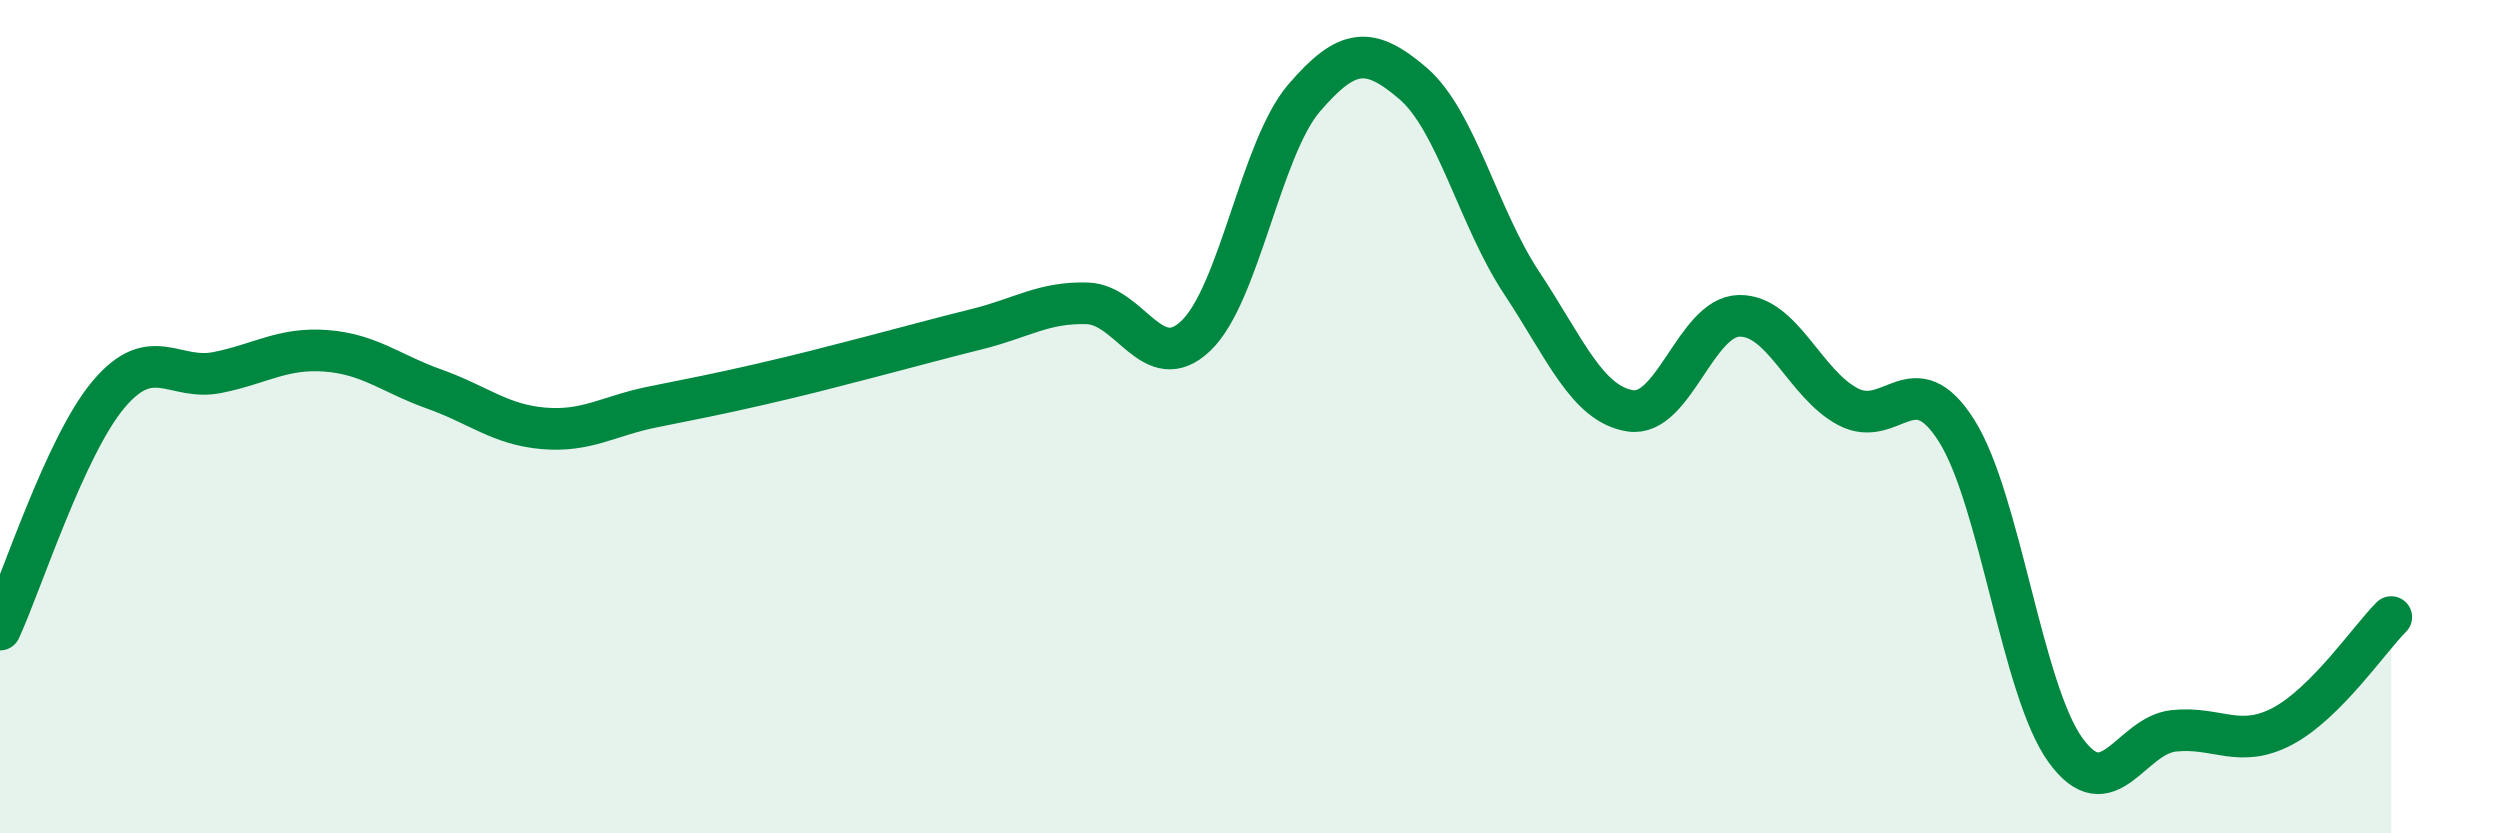
    <svg width="60" height="20" viewBox="0 0 60 20" xmlns="http://www.w3.org/2000/svg">
      <path
        d="M 0,15.11 C 0.52,13.98 1.57,10.69 2.61,9.46 C 3.65,8.23 4.18,9.15 5.22,8.94 C 6.26,8.73 6.79,8.34 7.83,8.42 C 8.87,8.5 9.39,8.97 10.43,9.34 C 11.47,9.71 12,10.19 13.04,10.28 C 14.08,10.37 14.61,9.98 15.65,9.77 C 16.69,9.56 17.22,9.46 18.26,9.22 C 19.3,8.98 19.83,8.84 20.87,8.57 C 21.91,8.3 22.44,8.15 23.48,7.89 C 24.52,7.63 25.05,7.25 26.09,7.28 C 27.13,7.31 27.66,9.05 28.7,8.06 C 29.74,7.07 30.26,3.56 31.3,2.35 C 32.34,1.14 32.87,1.11 33.91,2 C 34.95,2.89 35.48,5.22 36.52,6.79 C 37.56,8.36 38.09,9.7 39.13,9.86 C 40.17,10.02 40.7,7.6 41.74,7.58 C 42.78,7.56 43.31,9.21 44.35,9.76 C 45.39,10.31 45.92,8.69 46.96,10.34 C 48,11.99 48.53,16.56 49.57,18 C 50.61,19.44 51.13,17.65 52.17,17.54 C 53.21,17.43 53.74,17.98 54.78,17.43 C 55.82,16.88 56.87,15.33 57.39,14.81L57.39 20L0 20Z"
        fill="#008740"
        opacity="0.1"
        stroke-linecap="round"
        stroke-linejoin="round"
      />
      <path
        d="M 0,15.11 C 0.52,13.98 1.57,10.69 2.61,9.46 C 3.65,8.23 4.18,9.15 5.22,8.94 C 6.26,8.73 6.79,8.34 7.83,8.42 C 8.87,8.5 9.39,8.97 10.43,9.34 C 11.47,9.71 12,10.19 13.04,10.28 C 14.08,10.37 14.61,9.98 15.65,9.77 C 16.69,9.56 17.22,9.46 18.26,9.22 C 19.3,8.98 19.83,8.84 20.87,8.57 C 21.91,8.3 22.44,8.15 23.48,7.89 C 24.52,7.63 25.05,7.25 26.09,7.28 C 27.13,7.31 27.66,9.05 28.7,8.06 C 29.74,7.07 30.26,3.56 31.3,2.35 C 32.34,1.14 32.87,1.11 33.91,2 C 34.95,2.89 35.48,5.22 36.52,6.79 C 37.56,8.36 38.09,9.7 39.13,9.86 C 40.17,10.02 40.7,7.6 41.74,7.58 C 42.78,7.56 43.31,9.21 44.35,9.76 C 45.39,10.31 45.92,8.69 46.96,10.34 C 48,11.99 48.53,16.56 49.57,18 C 50.61,19.44 51.13,17.65 52.17,17.54 C 53.21,17.43 53.74,17.98 54.78,17.43 C 55.82,16.88 56.87,15.33 57.39,14.81"
        stroke="#008740"
        stroke-width="1"
        fill="none"
        stroke-linecap="round"
        stroke-linejoin="round"
      />
    </svg>
  